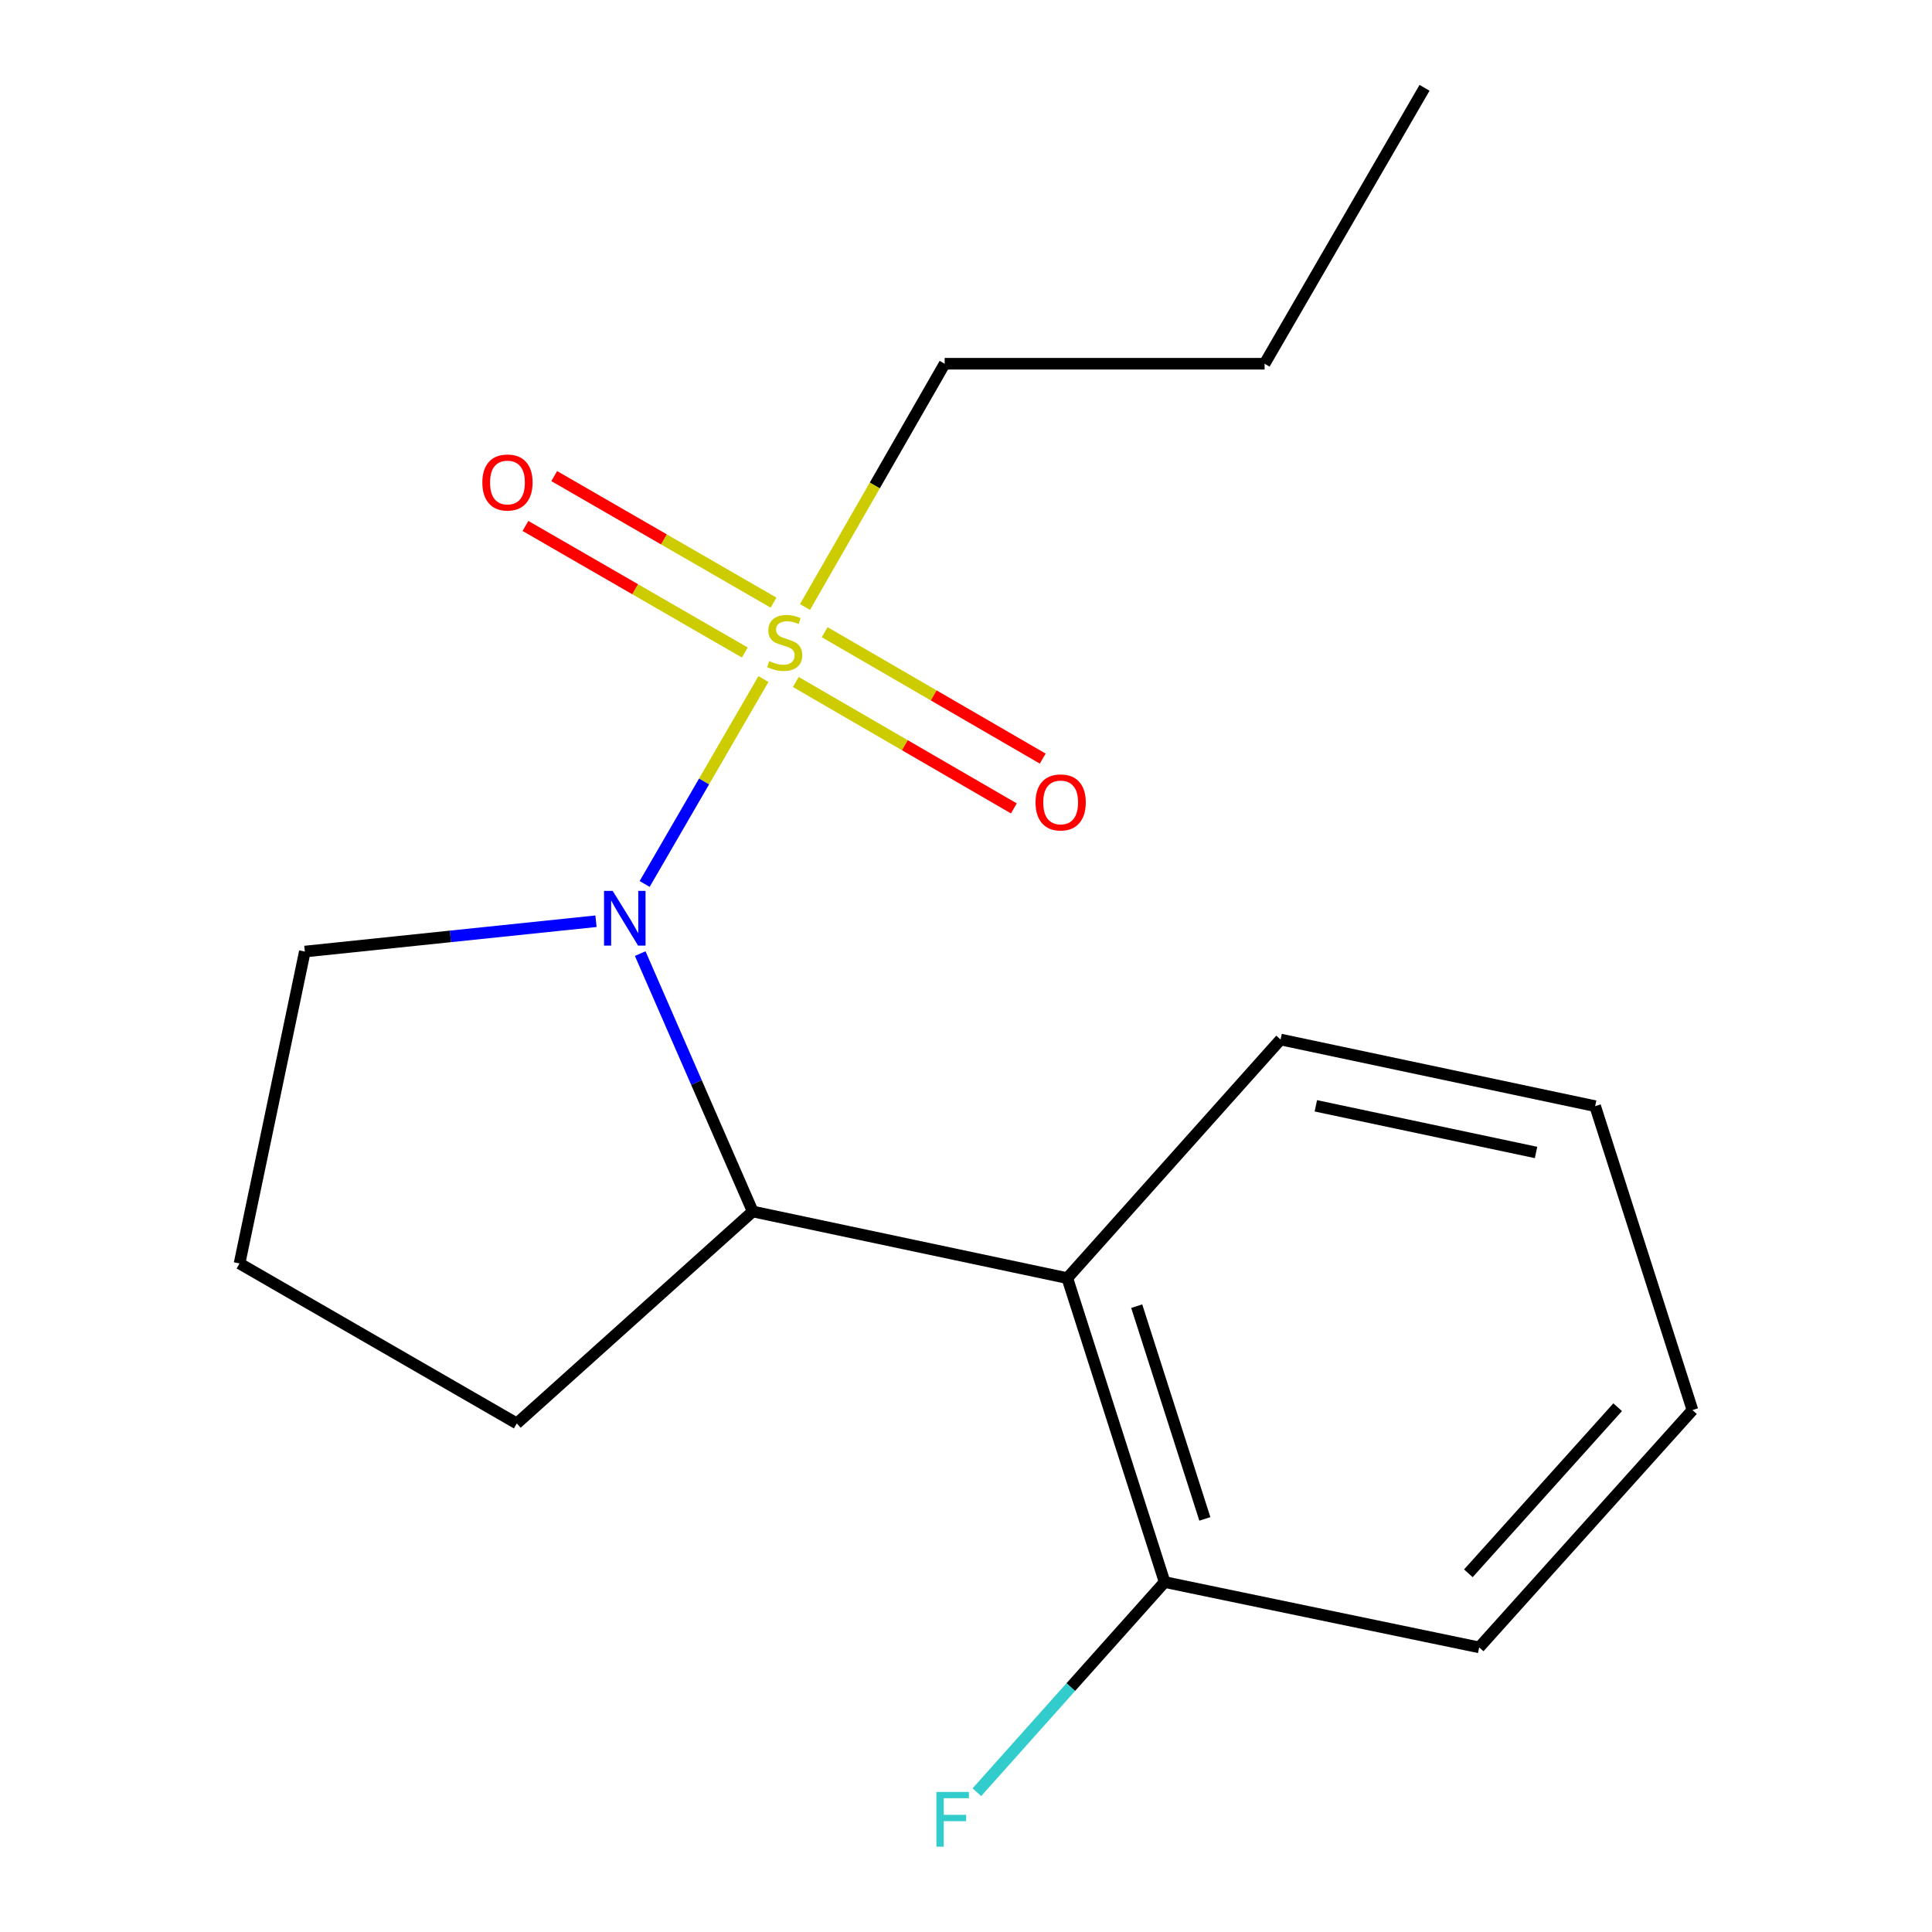 <?xml version='1.0' encoding='iso-8859-1'?>
<svg version='1.1' baseProfile='full'
              xmlns='http://www.w3.org/2000/svg'
                      xmlns:rdkit='http://www.rdkit.org/xml'
                      xmlns:xlink='http://www.w3.org/1999/xlink'
                  xml:space='preserve'
width='1000px' height='1000px' viewBox='0 0 1000 1000'>
<!-- END OF HEADER -->
<rect style='opacity:1.0;fill:#FFFFFF;stroke:none' width='1000' height='1000' x='0' y='0'> </rect>
<path class='bond-0' d='M 395.156,351.467 L 364.413,404.503' style='fill:none;fill-rule:evenodd;stroke:#CCCC00;stroke-width:6px;stroke-linecap:butt;stroke-linejoin:miter;stroke-opacity:1' />
<path class='bond-0' d='M 364.413,404.503 L 333.669,457.539' style='fill:none;fill-rule:evenodd;stroke:#0000FF;stroke-width:6px;stroke-linecap:butt;stroke-linejoin:miter;stroke-opacity:1' />
<path class='bond-3' d='M 411.911,353.003 L 468.343,385.715' style='fill:none;fill-rule:evenodd;stroke:#CCCC00;stroke-width:6px;stroke-linecap:butt;stroke-linejoin:miter;stroke-opacity:1' />
<path class='bond-3' d='M 468.343,385.715 L 524.775,418.427' style='fill:none;fill-rule:evenodd;stroke:#FF0000;stroke-width:6px;stroke-linecap:butt;stroke-linejoin:miter;stroke-opacity:1' />
<path class='bond-3' d='M 426.851,327.229 L 483.283,359.941' style='fill:none;fill-rule:evenodd;stroke:#CCCC00;stroke-width:6px;stroke-linecap:butt;stroke-linejoin:miter;stroke-opacity:1' />
<path class='bond-3' d='M 483.283,359.941 L 539.715,392.653' style='fill:none;fill-rule:evenodd;stroke:#FF0000;stroke-width:6px;stroke-linecap:butt;stroke-linejoin:miter;stroke-opacity:1' />
<path class='bond-4' d='M 400.396,311.929 L 343.632,279.177' style='fill:none;fill-rule:evenodd;stroke:#CCCC00;stroke-width:6px;stroke-linecap:butt;stroke-linejoin:miter;stroke-opacity:1' />
<path class='bond-4' d='M 343.632,279.177 L 286.868,246.426' style='fill:none;fill-rule:evenodd;stroke:#FF0000;stroke-width:6px;stroke-linecap:butt;stroke-linejoin:miter;stroke-opacity:1' />
<path class='bond-4' d='M 385.508,337.733 L 328.743,304.982' style='fill:none;fill-rule:evenodd;stroke:#CCCC00;stroke-width:6px;stroke-linecap:butt;stroke-linejoin:miter;stroke-opacity:1' />
<path class='bond-4' d='M 328.743,304.982 L 271.979,272.23' style='fill:none;fill-rule:evenodd;stroke:#FF0000;stroke-width:6px;stroke-linecap:butt;stroke-linejoin:miter;stroke-opacity:1' />
<path class='bond-6' d='M 416.668,314.184 L 452.814,251.227' style='fill:none;fill-rule:evenodd;stroke:#CCCC00;stroke-width:6px;stroke-linecap:butt;stroke-linejoin:miter;stroke-opacity:1' />
<path class='bond-6' d='M 452.814,251.227 L 488.961,188.271' style='fill:none;fill-rule:evenodd;stroke:#000000;stroke-width:6px;stroke-linecap:butt;stroke-linejoin:miter;stroke-opacity:1' />
<path class='bond-1' d='M 331.371,493.576 L 360.489,560.32' style='fill:none;fill-rule:evenodd;stroke:#0000FF;stroke-width:6px;stroke-linecap:butt;stroke-linejoin:miter;stroke-opacity:1' />
<path class='bond-1' d='M 360.489,560.32 L 389.607,627.063' style='fill:none;fill-rule:evenodd;stroke:#000000;stroke-width:6px;stroke-linecap:butt;stroke-linejoin:miter;stroke-opacity:1' />
<path class='bond-7' d='M 308.485,476.828 L 233.133,484.675' style='fill:none;fill-rule:evenodd;stroke:#0000FF;stroke-width:6px;stroke-linecap:butt;stroke-linejoin:miter;stroke-opacity:1' />
<path class='bond-7' d='M 233.133,484.675 L 157.781,492.522' style='fill:none;fill-rule:evenodd;stroke:#000000;stroke-width:6px;stroke-linecap:butt;stroke-linejoin:miter;stroke-opacity:1' />
<path class='bond-2' d='M 389.607,627.063 L 552.433,661.555' style='fill:none;fill-rule:evenodd;stroke:#000000;stroke-width:6px;stroke-linecap:butt;stroke-linejoin:miter;stroke-opacity:1' />
<path class='bond-9' d='M 389.607,627.063 L 267.496,736.761' style='fill:none;fill-rule:evenodd;stroke:#000000;stroke-width:6px;stroke-linecap:butt;stroke-linejoin:miter;stroke-opacity:1' />
<path class='bond-5' d='M 552.433,661.555 L 602.813,818.869' style='fill:none;fill-rule:evenodd;stroke:#000000;stroke-width:6px;stroke-linecap:butt;stroke-linejoin:miter;stroke-opacity:1' />
<path class='bond-5' d='M 588.362,676.066 L 623.628,786.186' style='fill:none;fill-rule:evenodd;stroke:#000000;stroke-width:6px;stroke-linecap:butt;stroke-linejoin:miter;stroke-opacity:1' />
<path class='bond-10' d='M 552.433,661.555 L 662.826,538.053' style='fill:none;fill-rule:evenodd;stroke:#000000;stroke-width:6px;stroke-linecap:butt;stroke-linejoin:miter;stroke-opacity:1' />
<path class='bond-8' d='M 602.813,818.869 L 554.224,873.256' style='fill:none;fill-rule:evenodd;stroke:#000000;stroke-width:6px;stroke-linecap:butt;stroke-linejoin:miter;stroke-opacity:1' />
<path class='bond-8' d='M 554.224,873.256 L 505.635,927.642' style='fill:none;fill-rule:evenodd;stroke:#33CCCC;stroke-width:6px;stroke-linecap:butt;stroke-linejoin:miter;stroke-opacity:1' />
<path class='bond-12' d='M 602.813,818.869 L 765.622,852.682' style='fill:none;fill-rule:evenodd;stroke:#000000;stroke-width:6px;stroke-linecap:butt;stroke-linejoin:miter;stroke-opacity:1' />
<path class='bond-13' d='M 488.961,188.271 L 654.55,188.271' style='fill:none;fill-rule:evenodd;stroke:#000000;stroke-width:6px;stroke-linecap:butt;stroke-linejoin:miter;stroke-opacity:1' />
<path class='bond-11' d='M 157.781,492.522 L 123.985,653.974' style='fill:none;fill-rule:evenodd;stroke:#000000;stroke-width:6px;stroke-linecap:butt;stroke-linejoin:miter;stroke-opacity:1' />
<path class='bond-17' d='M 267.496,736.761 L 123.985,653.974' style='fill:none;fill-rule:evenodd;stroke:#000000;stroke-width:6px;stroke-linecap:butt;stroke-linejoin:miter;stroke-opacity:1' />
<path class='bond-14' d='M 662.826,538.053 L 825.652,572.545' style='fill:none;fill-rule:evenodd;stroke:#000000;stroke-width:6px;stroke-linecap:butt;stroke-linejoin:miter;stroke-opacity:1' />
<path class='bond-14' d='M 681.076,572.372 L 795.054,596.516' style='fill:none;fill-rule:evenodd;stroke:#000000;stroke-width:6px;stroke-linecap:butt;stroke-linejoin:miter;stroke-opacity:1' />
<path class='bond-18' d='M 765.622,852.682 L 876.015,729.859' style='fill:none;fill-rule:evenodd;stroke:#000000;stroke-width:6px;stroke-linecap:butt;stroke-linejoin:miter;stroke-opacity:1' />
<path class='bond-18' d='M 760.024,814.344 L 837.3,728.368' style='fill:none;fill-rule:evenodd;stroke:#000000;stroke-width:6px;stroke-linecap:butt;stroke-linejoin:miter;stroke-opacity:1' />
<path class='bond-15' d='M 654.55,188.271 L 737.337,45.455' style='fill:none;fill-rule:evenodd;stroke:#000000;stroke-width:6px;stroke-linecap:butt;stroke-linejoin:miter;stroke-opacity:1' />
<path class='bond-16' d='M 825.652,572.545 L 876.015,729.859' style='fill:none;fill-rule:evenodd;stroke:#000000;stroke-width:6px;stroke-linecap:butt;stroke-linejoin:miter;stroke-opacity:1' />
<path  class='atom-0' d='M 398.174 342.18
Q 398.494 342.3, 399.814 342.86
Q 401.134 343.42, 402.574 343.78
Q 404.054 344.1, 405.494 344.1
Q 408.174 344.1, 409.734 342.82
Q 411.294 341.5, 411.294 339.22
Q 411.294 337.66, 410.494 336.7
Q 409.734 335.74, 408.534 335.22
Q 407.334 334.7, 405.334 334.1
Q 402.814 333.34, 401.294 332.62
Q 399.814 331.9, 398.734 330.38
Q 397.694 328.86, 397.694 326.3
Q 397.694 322.74, 400.094 320.54
Q 402.534 318.34, 407.334 318.34
Q 410.614 318.34, 414.334 319.9
L 413.414 322.98
Q 410.014 321.58, 407.454 321.58
Q 404.694 321.58, 403.174 322.74
Q 401.654 323.86, 401.694 325.82
Q 401.694 327.34, 402.454 328.26
Q 403.254 329.18, 404.374 329.7
Q 405.534 330.22, 407.454 330.82
Q 410.014 331.62, 411.534 332.42
Q 413.054 333.22, 414.134 334.86
Q 415.254 336.46, 415.254 339.22
Q 415.254 343.14, 412.614 345.26
Q 410.014 347.34, 405.654 347.34
Q 403.134 347.34, 401.214 346.78
Q 399.334 346.26, 397.094 345.34
L 398.174 342.18
' fill='#CCCC00'/>
<path  class='atom-1' d='M 317.127 461.116
L 326.407 476.116
Q 327.327 477.596, 328.807 480.276
Q 330.287 482.956, 330.367 483.116
L 330.367 461.116
L 334.127 461.116
L 334.127 489.436
L 330.247 489.436
L 320.287 473.036
Q 319.127 471.116, 317.887 468.916
Q 316.687 466.716, 316.327 466.036
L 316.327 489.436
L 312.647 489.436
L 312.647 461.116
L 317.127 461.116
' fill='#0000FF'/>
<path  class='atom-4' d='M 535.99 415.327
Q 535.99 408.527, 539.35 404.727
Q 542.71 400.927, 548.99 400.927
Q 555.27 400.927, 558.63 404.727
Q 561.99 408.527, 561.99 415.327
Q 561.99 422.207, 558.59 426.127
Q 555.19 430.007, 548.99 430.007
Q 542.75 430.007, 539.35 426.127
Q 535.99 422.247, 535.99 415.327
M 548.99 426.807
Q 553.31 426.807, 555.63 423.927
Q 557.99 421.007, 557.99 415.327
Q 557.99 409.767, 555.63 406.967
Q 553.31 404.127, 548.99 404.127
Q 544.67 404.127, 542.31 406.927
Q 539.99 409.727, 539.99 415.327
Q 539.99 421.047, 542.31 423.927
Q 544.67 426.807, 548.99 426.807
' fill='#FF0000'/>
<path  class='atom-5' d='M 249.663 249.737
Q 249.663 242.937, 253.023 239.137
Q 256.383 235.337, 262.663 235.337
Q 268.943 235.337, 272.303 239.137
Q 275.663 242.937, 275.663 249.737
Q 275.663 256.617, 272.263 260.537
Q 268.863 264.417, 262.663 264.417
Q 256.423 264.417, 253.023 260.537
Q 249.663 256.657, 249.663 249.737
M 262.663 261.217
Q 266.983 261.217, 269.303 258.337
Q 271.663 255.417, 271.663 249.737
Q 271.663 244.177, 269.303 241.377
Q 266.983 238.537, 262.663 238.537
Q 258.343 238.537, 255.983 241.337
Q 253.663 244.137, 253.663 249.737
Q 253.663 255.457, 255.983 258.337
Q 258.343 261.217, 262.663 261.217
' fill='#FF0000'/>
<path  class='atom-9' d='M 484.678 927.515
L 501.518 927.515
L 501.518 930.755
L 488.478 930.755
L 488.478 939.355
L 500.078 939.355
L 500.078 942.635
L 488.478 942.635
L 488.478 955.835
L 484.678 955.835
L 484.678 927.515
' fill='#33CCCC'/>
</svg>
